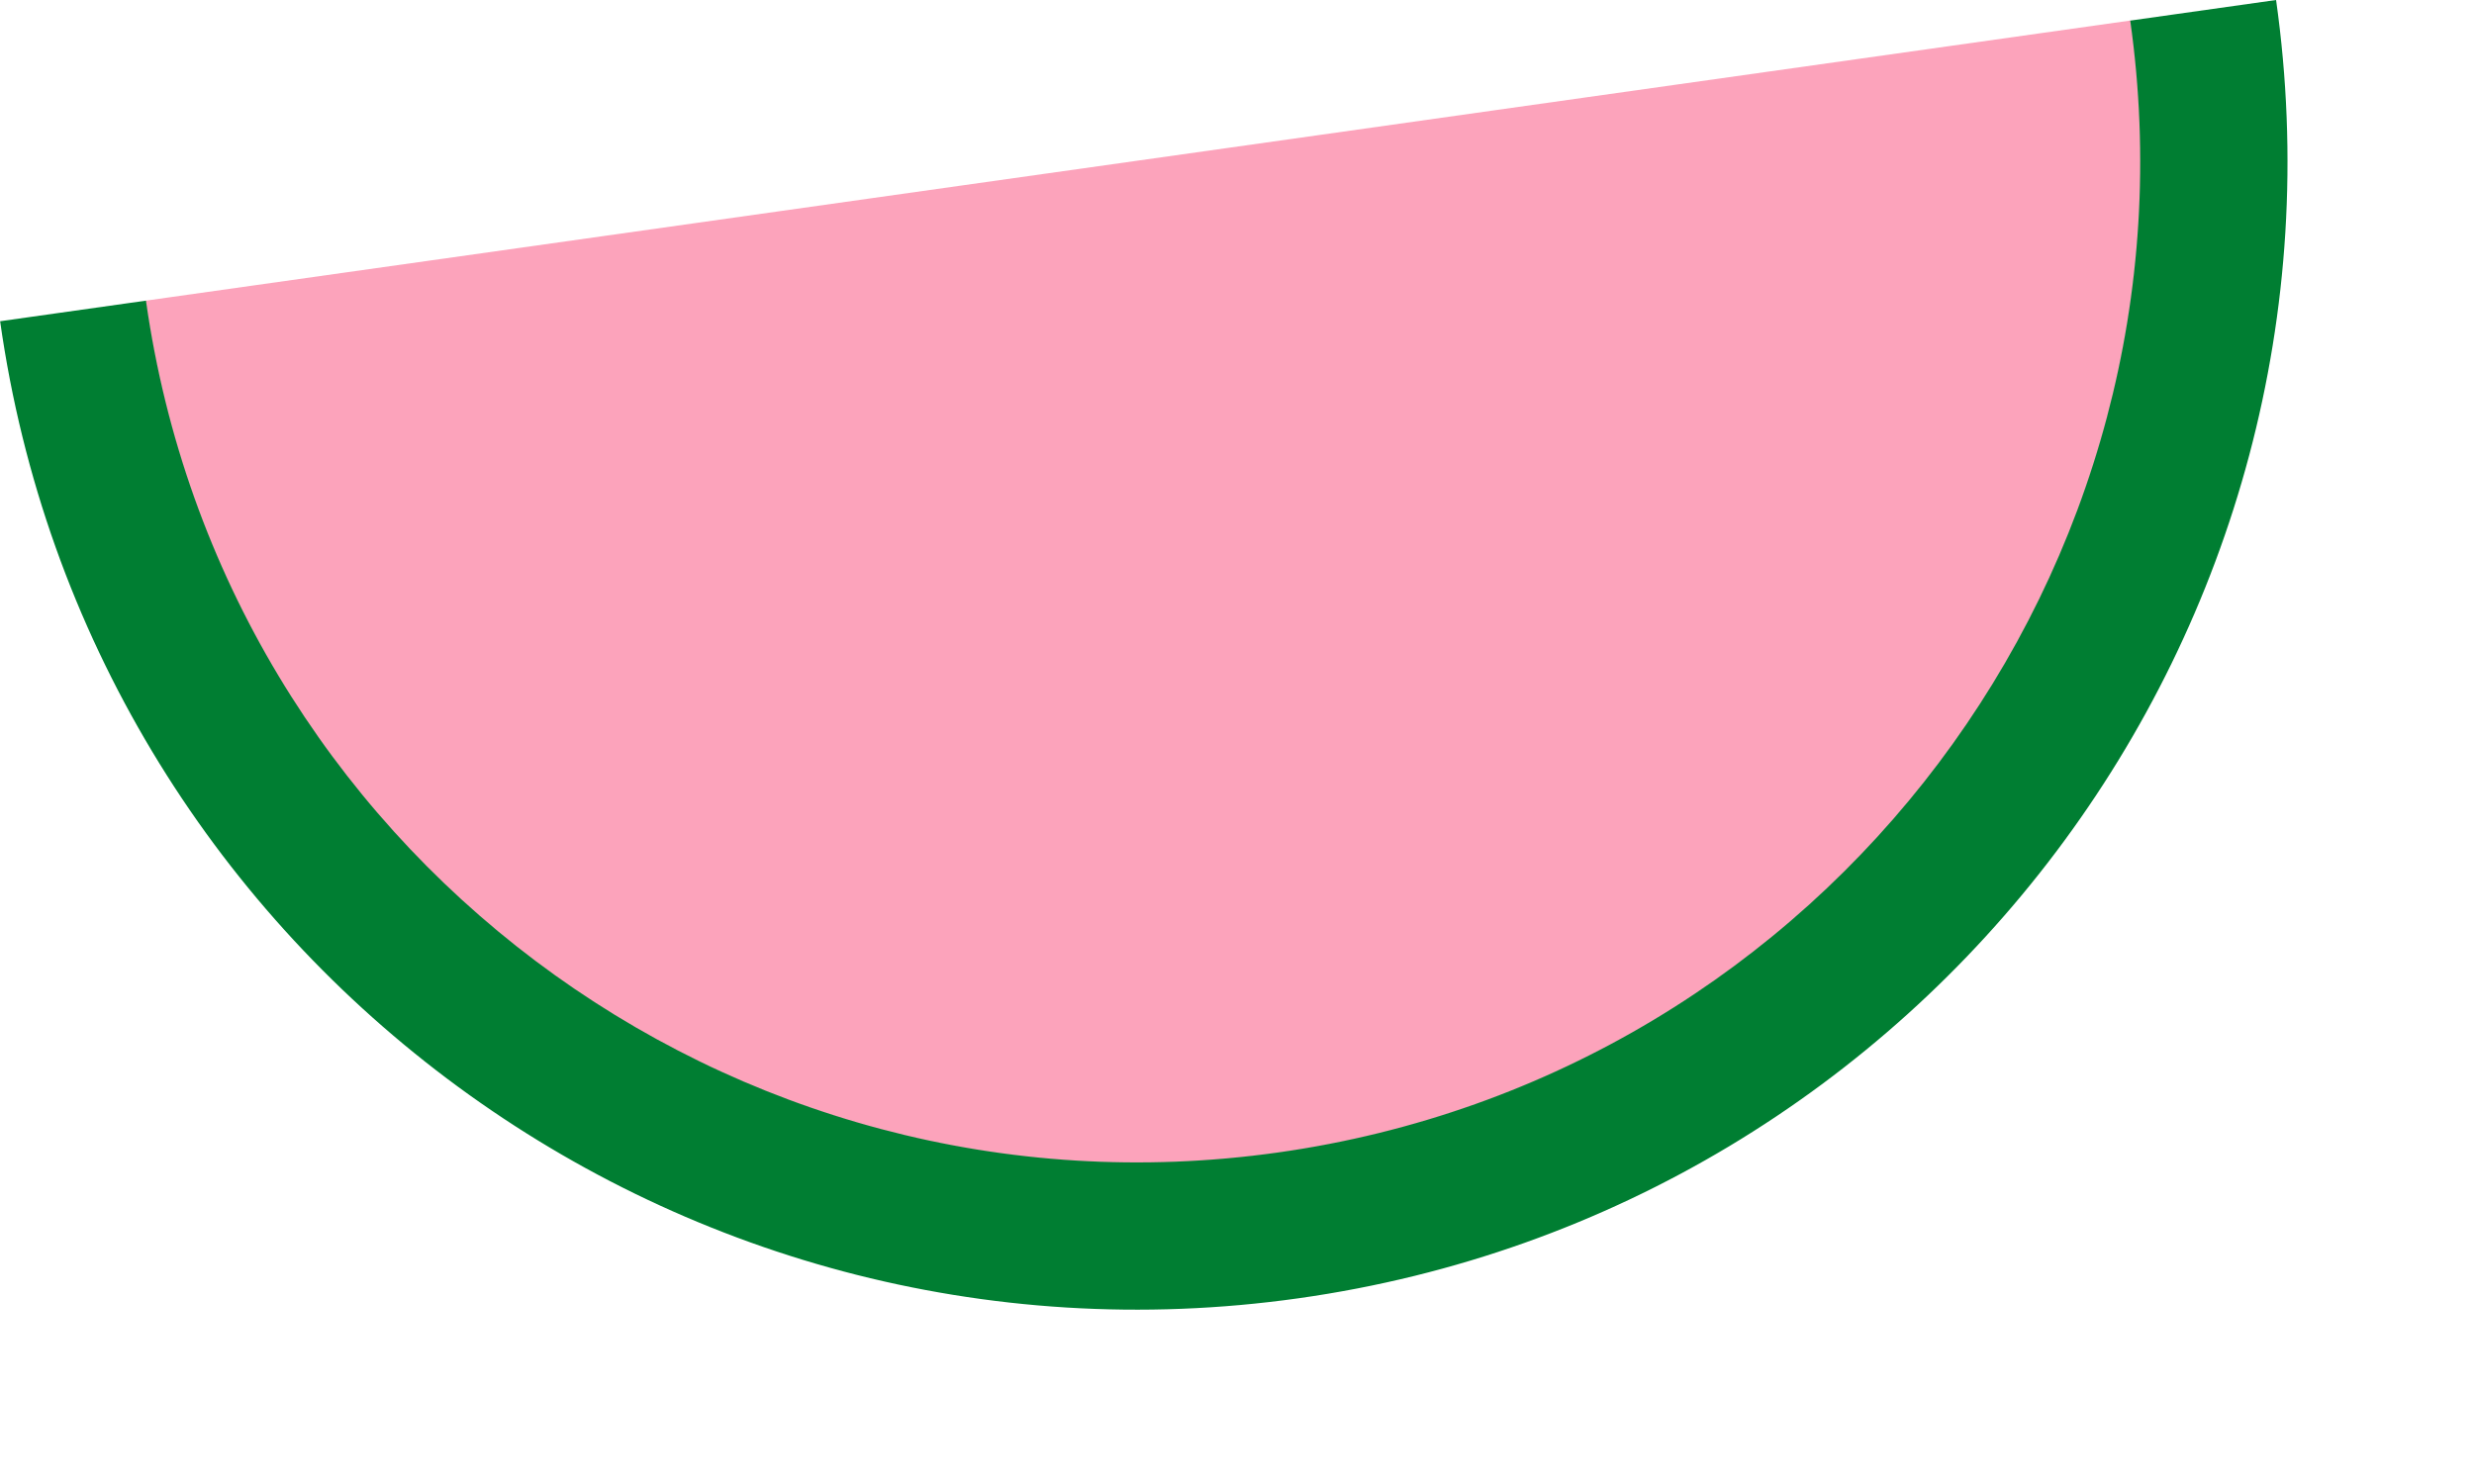 <svg width="40" height="24" viewBox="0 0 40 24" fill="none" xmlns="http://www.w3.org/2000/svg">
<path d="M34.451 0.331C35.703 9.195 29.531 17.395 20.667 18.647C11.803 19.898 3.603 13.727 2.352 4.863L34.451 0.331Z" fill="#FCA3BB"/>
<path d="M20.998 20.996C31.16 19.561 38.234 10.161 36.8 -4.88597e-05L34.442 0.333C35.693 9.192 29.525 17.388 20.666 18.638C11.806 19.889 3.611 13.721 2.36 4.862L0.002 5.195C1.437 15.356 10.837 22.43 20.998 20.996Z" fill="#007E32"/>
</svg>
